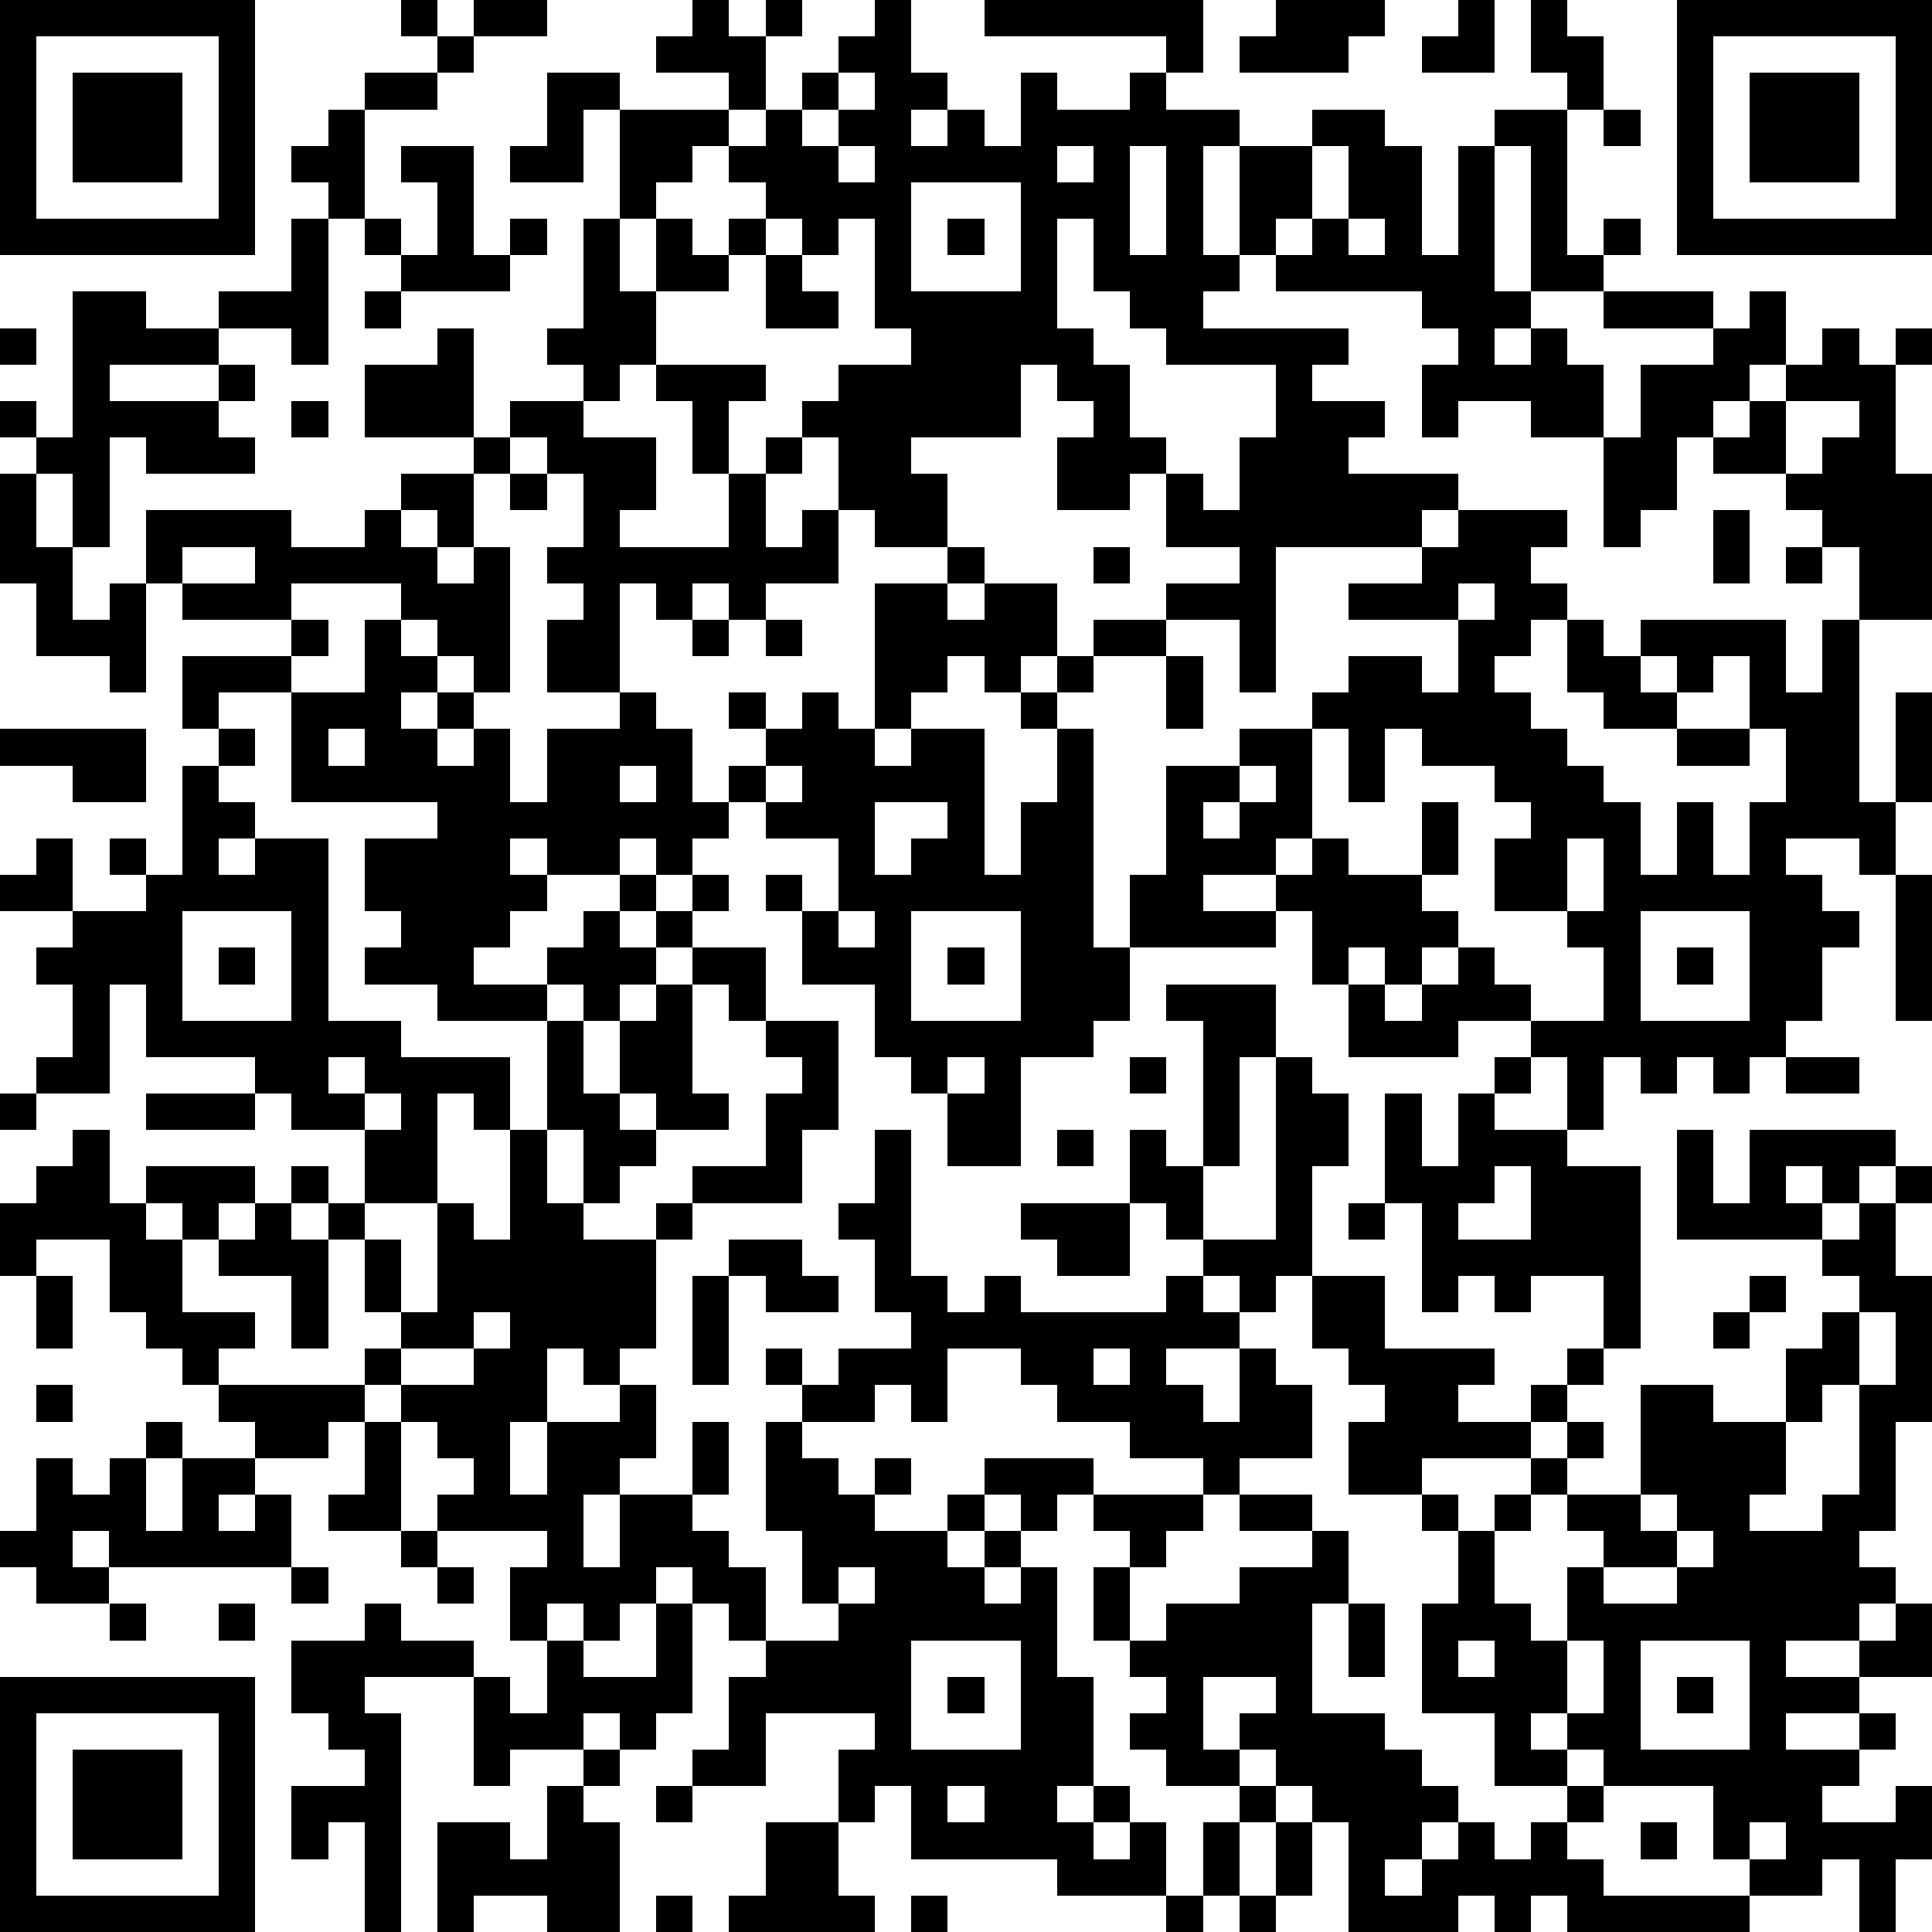 <?xml version="1.0" standalone="yes"?><svg version="1.1" xmlns="http://www.w3.org/2000/svg" xmlns:xlink="http://www.w3.org/1999/xlink" xmlns:ev="http://www.w3.org/2001/xml-events" width="212" height="212" shape-rendering="crispEdges"><path d="M0 0h7v7h-7zM11 0h1v1h-1zM13 0h2v1h-2zM19 0h1v1h1v-1h1v1h-1v2h-1v-1h-2v-1h1zM24 0h1v2h1v1h-1v1h1v-1h1v1h1v-2h1v1h2v-1h1v-1h-5v-1h6v2h-1v1h2v1h-1v3h1v-3h2v-1h2v1h1v3h1v-3h1v-1h2v-1h-1v-2h1v1h1v2h-1v4h1v-1h1v1h-1v1h-2v-4h-1v4h1v1h-1v1h1v-1h1v1h1v2h-2v-1h-2v1h-1v-2h1v-1h-1v-1h-4v-1h-1v1h-1v1h4v1h-1v1h2v1h-1v1h3v1h-1v1h-4v4h-1v-2h-2v-1h2v-1h-2v-2h-1v1h-2v-2h1v-1h-1v-1h-1v2h-3v1h1v2h-2v-1h-1v-2h-1v-1h1v-1h2v-1h-1v-3h-1v1h-1v-1h-1v-1h-1v-1h-1v1h-1v1h-1v-3h-1v2h-2v-1h1v-2h2v1h3v1h1v-1h1v-1h1v-1h1zM35 0h3v1h-1v1h-3v-1h1zM40 0h1v2h-2v-1h1zM46 0h7v7h-7zM1 1v5h5v-5zM12 1h1v1h-1zM47 1v5h5v-5zM2 2h3v3h-3zM10 2h2v1h-2zM23 2v1h-1v1h1v-1h1v-1zM48 2h3v3h-3zM9 3h1v3h-1v-1h-1v-1h1zM44 3h1v1h-1zM11 4h2v3h1v-1h1v1h-1v1h-3v-1h-1v-1h1v1h1v-2h-1zM23 4v1h1v-1zM29 4v1h1v-1zM31 4v3h1v-3zM36 4v2h-1v1h1v-1h1v-2zM25 5v3h3v-3zM8 6h1v4h-1v-1h-2v-1h2zM16 6h1v2h1v-2h1v1h1v-1h1v1h-1v1h-2v2h-1v1h-1v-1h-1v-1h1zM26 6h1v1h-1zM29 6v3h1v1h1v2h1v1h1v1h1v-2h1v-2h-3v-1h-1v-1h-1v-2zM37 6v1h1v-1zM21 7h1v1h1v1h-2zM2 8h2v1h2v1h-3v1h3v-1h1v1h-1v1h1v1h-3v-1h-1v3h-1v-2h-1v-1h-1v-1h1v1h1zM10 8h1v1h-1zM44 8h3v1h-3zM48 8h1v2h-1v1h-1v1h-1v2h-1v1h-1v-3h1v-2h2v-1h1zM0 9h1v1h-1zM12 9h1v3h-3v-2h2zM50 9h1v1h1v-1h1v1h-1v3h1v4h-2v-2h-1v-1h-1v-1h-2v-1h1v-1h1v-1h1zM18 10h3v1h-1v2h-1v-2h-1zM8 11h1v1h-1zM14 11h2v1h2v2h-1v1h3v-2h1v-1h1v1h-1v2h1v-1h1v2h-2v1h-1v-1h-1v1h-1v-1h-1v3h-2v-2h1v-1h-1v-1h1v-2h-1v-1h-1zM49 11v2h1v-1h1v-1zM13 12h1v1h-1zM0 13h1v2h1v2h1v-1h1v-2h4v1h2v-1h1v-1h2v2h-1v-1h-1v1h1v1h1v-1h1v4h-1v-1h-1v-1h-1v-1h-3v1h-3v-1h-1v3h-1v-1h-2v-2h-1zM14 13h1v1h-1zM40 14h3v1h-1v1h1v1h-1v1h-1v1h1v1h1v1h1v1h1v2h1v-2h1v2h1v-2h1v-2h-1v-2h-1v1h-1v-1h-1v-1h4v2h1v-2h1v5h1v-3h1v3h-1v2h-1v-1h-2v1h1v1h1v1h-1v2h-1v1h-1v1h-1v-1h-1v1h-1v-1h-1v2h-1v-2h-1v-1h-2v1h-3v-2h-1v-2h-1v-1h-2v1h2v1h-4v-2h1v-3h2v-1h2v-1h1v-1h2v1h1v-2h-3v-1h2v-1h1zM47 14h1v2h-1zM5 15v1h2v-1zM26 15h1v1h-1zM30 15h1v1h-1zM49 15h1v1h-1zM24 16h2v1h1v-1h2v2h-1v1h-1v-1h-1v1h-1v1h-1zM40 16v1h1v-1zM8 17h1v1h-1zM10 17h1v1h1v1h-1v1h1v-1h1v1h-1v1h1v-1h1v2h1v-2h2v-1h1v1h1v2h1v-1h1v-1h-1v-1h1v1h1v-1h1v1h1v1h1v-1h2v4h1v-2h1v-2h-1v-1h1v-1h1v-1h2v1h-2v1h-1v1h1v6h1v2h-1v1h-2v3h-2v-2h-1v-1h-1v-2h-2v-2h-1v-1h1v1h1v-2h-2v-1h-1v1h-1v1h-1v-1h-1v1h-2v-1h-1v1h1v1h-1v1h-1v1h2v-1h1v-1h1v-1h1v1h-1v1h1v-1h1v-1h1v1h-1v1h-1v1h-1v1h-1v-1h-1v1h-3v-1h-2v-1h1v-1h-1v-2h2v-1h-4v-3h-2v1h-1v-2h3v1h2zM19 17h1v1h-1zM21 17h1v1h-1zM43 17h1v1h1v1h1v1h-2v-1h-1zM32 18h1v2h-1zM0 20h4v2h-2v-1h-2zM6 20h1v1h-1zM9 20v1h1v-1zM36 20v3h-1v1h1v-1h1v1h2v-2h1v2h-1v1h1v1h-1v1h-1v-1h-1v1h1v1h1v-1h1v-1h1v1h1v1h2v-2h-1v-1h-2v-2h1v-1h-1v-1h-2v-1h-1v2h-1v-2zM46 20h2v1h-2zM5 21h1v1h1v1h-1v1h1v-1h2v5h2v1h3v2h-1v-1h-1v3h-2v-2h-2v-1h-1v-1h-3v-2h-1v3h-2v-1h1v-2h-1v-1h1v-1h-2v-1h1v-1h1v2h2v-1h-1v-1h1v1h1zM17 21v1h1v-1zM21 21v1h1v-1zM34 21v1h-1v1h1v-1h1v-1zM24 22v2h1v-1h1v-1zM43 23v2h1v-2zM52 24h1v4h-1zM5 25v3h3v-3zM23 25v1h1v-1zM25 25v3h3v-3zM45 25v3h3v-3zM6 26h1v1h-1zM19 26h2v2h-1v-1h-1zM26 26h1v1h-1zM46 26h1v1h-1zM18 27h1v3h1v1h-2v-1h-1v-2h1zM32 27h3v2h-1v3h-1v-4h-1zM15 28h1v2h1v1h1v1h-1v1h-1v-2h-1zM21 28h2v3h-1v2h-3v-1h2v-2h1v-1h-1zM9 29v1h1v-1zM26 29v1h1v-1zM31 29h1v1h-1zM35 29h1v1h1v2h-1v3h-1v1h-1v-1h-1v-1h-1v-1h-1v-2h1v1h1v2h2zM41 29h1v1h-1zM49 29h2v1h-2zM0 30h1v1h-1zM4 30h3v1h-3zM10 30v1h1v-1zM38 30h1v2h1v-2h1v1h2v1h2v5h-1v-2h-2v1h-1v-1h-1v1h-1v-3h-1zM2 31h1v2h1v-1h3v1h-1v1h-1v-1h-1v1h1v2h2v1h-1v1h-1v-1h-1v-1h-1v-2h-2v1h-1v-2h1v-1h1zM14 31h1v2h1v1h2v-1h1v1h-1v3h-1v1h-1v-1h-1v2h-1v2h1v-2h2v-1h1v2h-1v1h-1v2h1v-2h2v-2h1v2h-1v1h1v1h1v2h-1v-1h-1v-1h-1v1h-1v1h-1v-1h-1v1h-1v-2h1v-1h-3v-1h1v-1h-1v-1h-1v-1h-1v-1h1v-1h-1v-2h-1v-1h-1v-1h1v1h1v1h1v2h1v-3h1v1h1zM24 31h1v4h1v1h1v-1h1v1h4v-1h1v1h1v1h-2v1h1v1h1v-2h1v1h1v2h-2v1h-1v-1h-2v-1h-2v-1h-1v-1h-2v2h-1v-1h-1v1h-2v-1h-1v-1h1v1h1v-1h2v-1h-1v-2h-1v-1h1zM29 31h1v1h-1zM46 31h1v2h1v-2h4v1h-1v1h-1v-1h-1v1h1v1h-4zM41 32v1h-1v1h2v-2zM52 32h1v1h-1zM7 33h1v1h1v3h-1v-2h-2v-1h1zM28 33h3v2h-2v-1h-1zM37 33h1v1h-1zM51 33h1v2h1v4h-1v3h-1v1h1v1h-1v1h-2v1h2v-1h1v-1h1v2h-2v1h-2v1h2v-1h1v1h-1v1h-1v1h2v-1h1v2h-1v2h-1v-2h-1v1h-2v-1h-1v-2h-3v-1h-1v-1h-1v1h1v1h-2v-2h-2v-3h1v-2h-1v-1h-2v-2h1v-1h-1v-1h-1v-2h2v2h3v1h-1v1h2v-1h1v-1h1v1h-1v1h-1v1h-3v1h1v1h1v-1h1v-1h1v-1h1v1h-1v1h-1v1h-1v2h1v1h1v-2h1v-1h-1v-1h2v-3h2v1h2v-2h1v-1h1v-1h-1v-1h1zM20 34h2v1h1v1h-2v-1h-1zM1 35h1v2h-1zM19 35h1v3h-1zM48 35h1v1h-1zM13 36v1h-2v1h2v-1h1v-1zM47 36h1v1h-1zM51 36v2h-1v1h-1v2h-1v1h2v-1h1v-3h1v-2zM30 37v1h1v-1zM1 38h1v1h-1zM6 38h4v1h-1v1h-2v-1h-1zM4 39h1v1h-1zM10 39h1v3h-2v-1h1zM21 39h1v1h1v1h1v-1h1v1h-1v1h2v-1h1v-1h3v1h-1v1h-1v-1h-1v1h-1v1h1v-1h1v1h-1v1h1v-1h1v3h1v3h-1v1h1v-1h1v1h-1v1h1v-1h1v2h-3v-1h-4v-2h-1v1h-1v-2h1v-1h-3v2h-2v-1h1v-2h1v-1h2v-1h-1v-2h-1zM1 40h1v1h1v-1h1v2h1v-2h2v1h-1v1h1v-1h1v2h-5v-1h-1v1h1v1h-2v-1h-1v-1h1zM30 41h3v1h-1v1h-1v-1h-1zM34 41h2v1h-2zM45 41v1h1v-1zM11 42h1v1h-1zM36 42h1v2h-1v3h2v1h1v1h1v1h-1v1h-1v1h1v-1h1v-1h1v1h1v-1h1v-1h1v1h-1v1h1v1h4v1h-5v-1h-1v1h-1v-1h-1v1h-3v-3h-1v-1h-1v-1h-1v-1h1v-1h-2v2h1v1h-2v-1h-1v-1h1v-1h-1v-1h-1v-2h1v2h1v-1h2v-1h2zM46 42v1h-2v1h2v-1h1v-1zM8 43h1v1h-1zM12 43h1v1h-1zM23 43v1h1v-1zM3 44h1v1h-1zM6 44h1v1h-1zM10 44h1v1h2v1h-3v1h1v6h-1v-3h-1v1h-1v-2h2v-1h-1v-1h-1v-2h2zM18 44h1v3h-1v1h-1v-1h-1v1h-2v1h-1v-3h1v1h1v-2h1v1h2zM37 44h1v2h-1zM25 45v3h3v-3zM40 45v1h1v-1zM43 45v2h1v-2zM45 45v3h3v-3zM0 46h7v7h-7zM26 46h1v1h-1zM46 46h1v1h-1zM1 47v5h5v-5zM2 48h3v3h-3zM16 48h1v1h-1zM15 49h1v1h1v3h-2v-1h-2v1h-1v-3h2v1h1zM18 49h1v1h-1zM26 49v1h1v-1zM34 49h1v1h-1zM21 50h2v2h1v1h-4v-1h1zM33 50h1v2h-1zM35 50h1v2h-1zM45 50h1v1h-1zM48 50v1h1v-1zM18 52h1v1h-1zM25 52h1v1h-1zM32 52h1v1h-1zM34 52h1v1h-1z" style="fill:#000" transform="translate(0,0) scale(4)"/></svg>